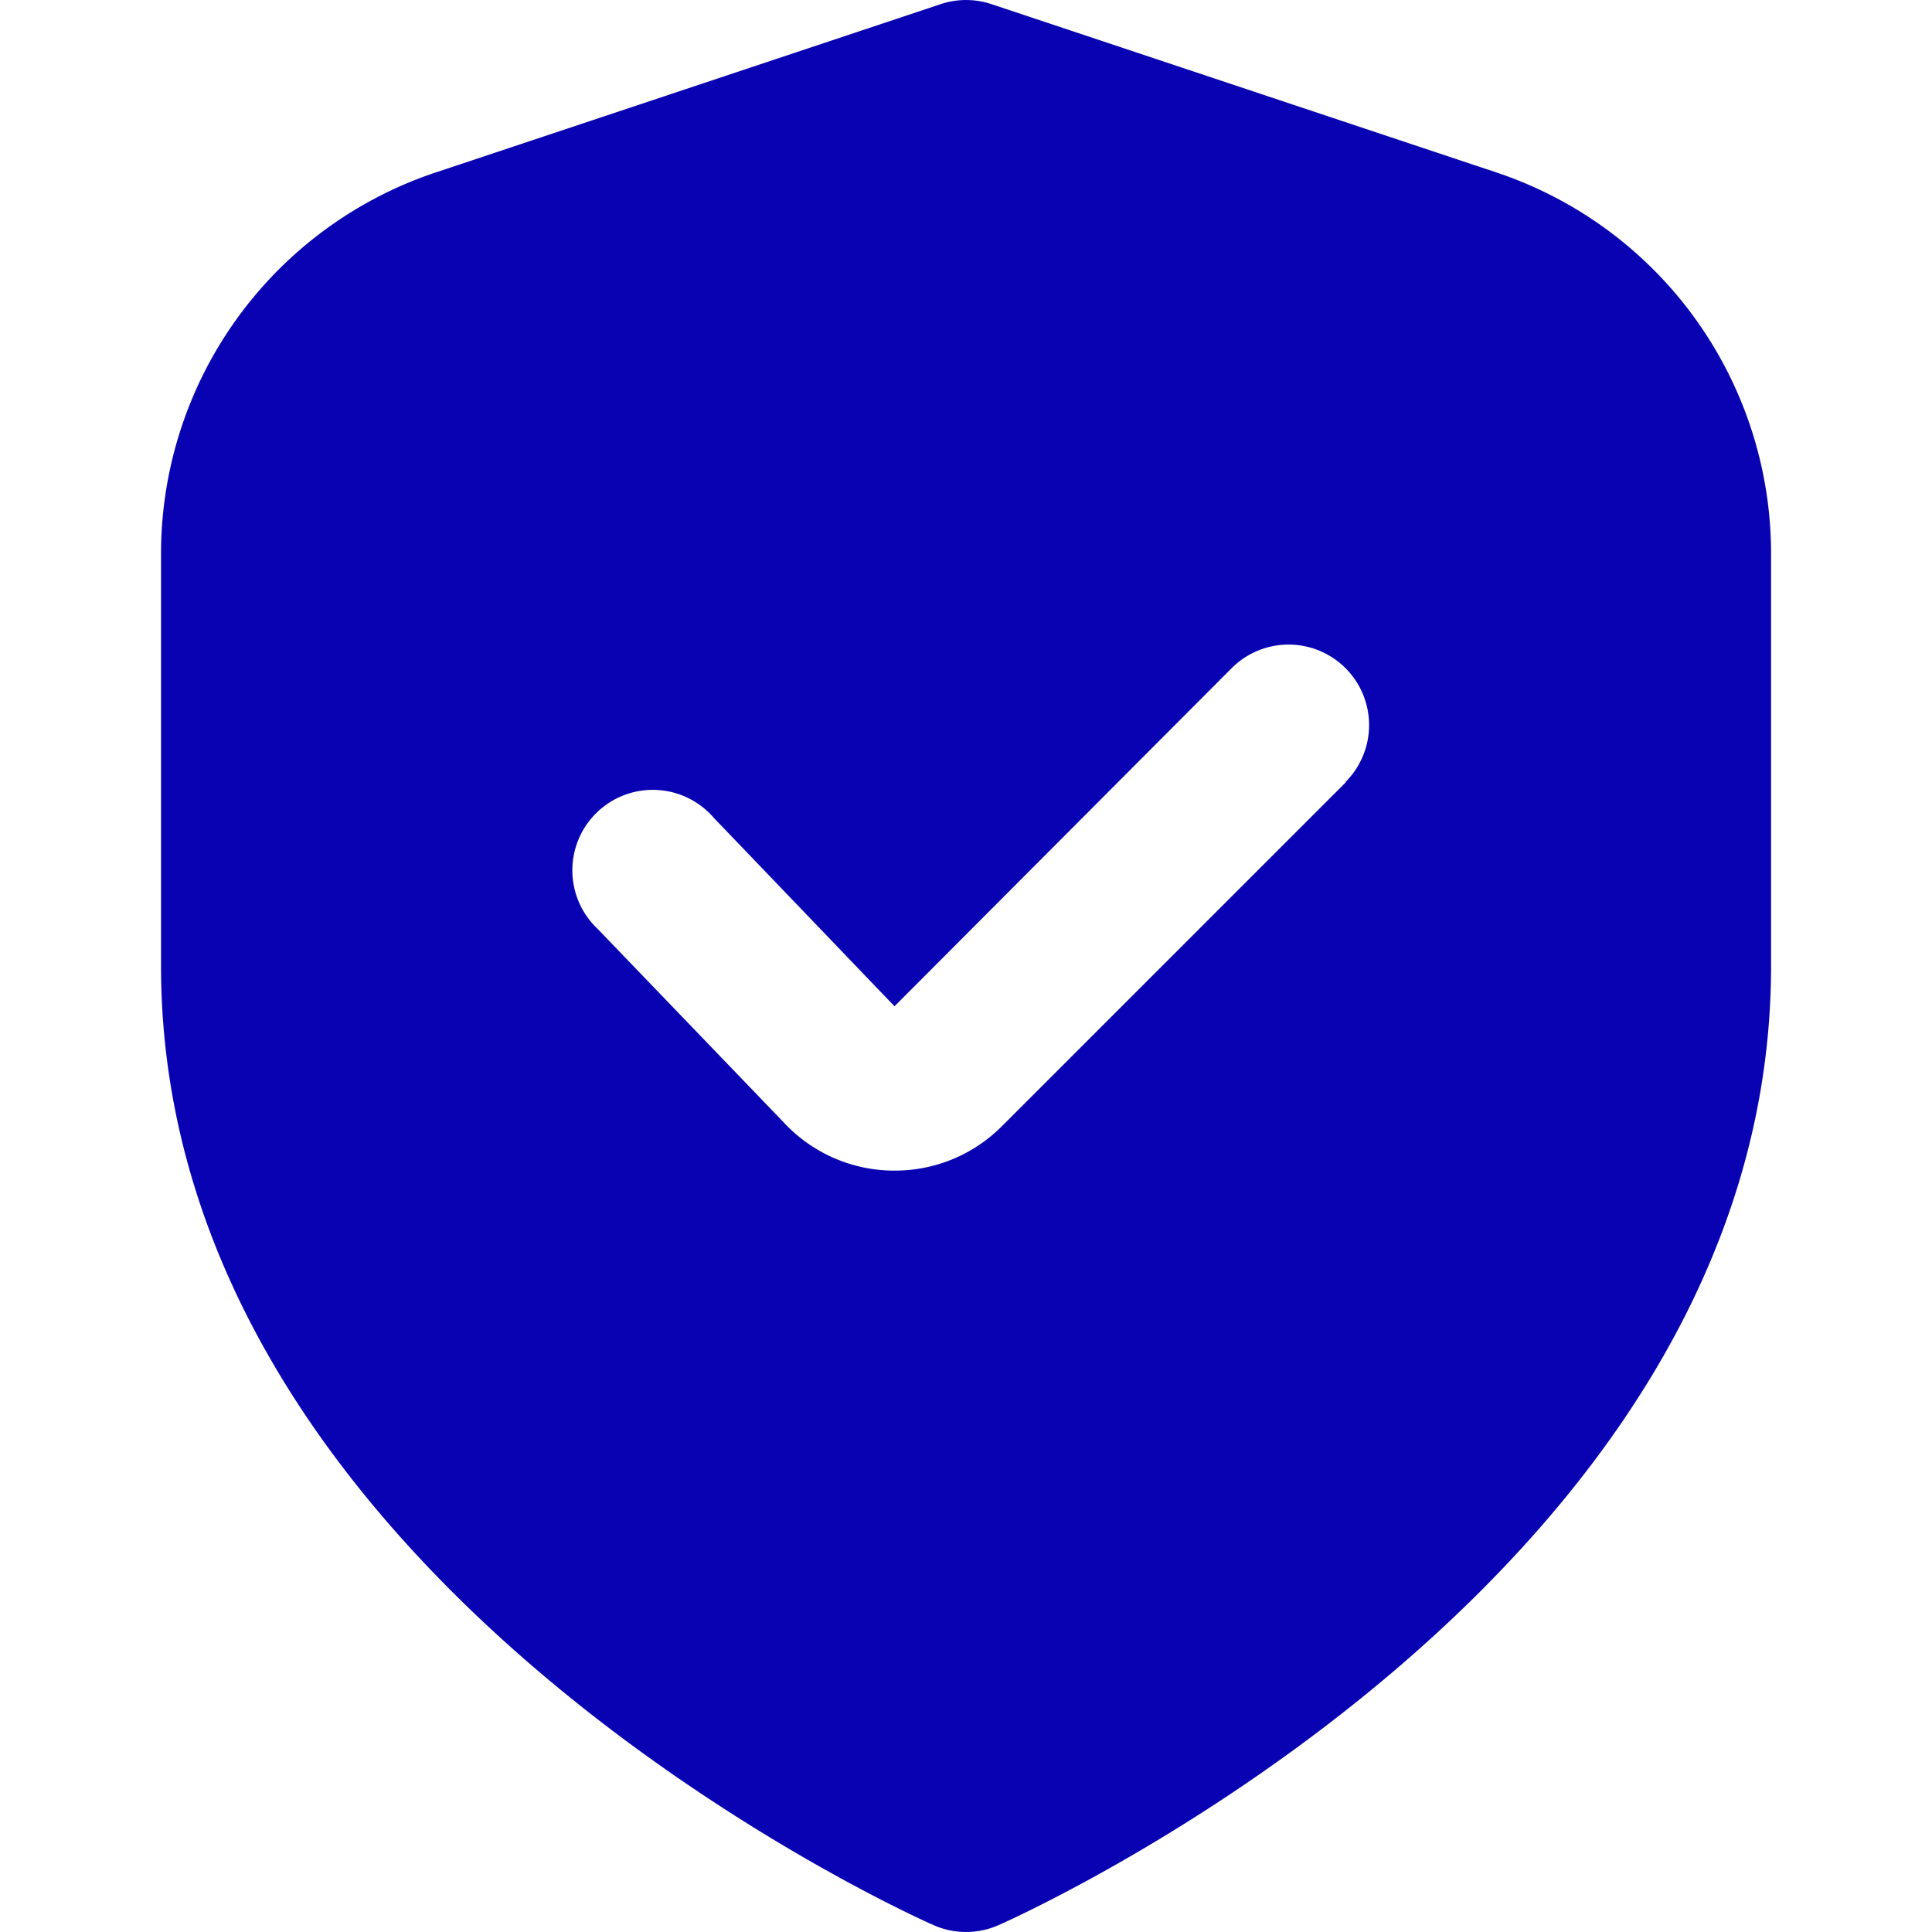 <svg width="20" height="20" fill="none" xmlns="http://www.w3.org/2000/svg"><g clip-path="url(#clip0_117_3896)"><path d="M15.485 1.783L10.264.043a.833.833 0 00-.527 0l-5.22 1.74a4.16 4.16 0 00-2.85 3.953V10c0 6.302 7.667 9.783 7.995 9.928a.834.834 0 00.677 0c.328-.145 7.995-3.626 7.995-9.928V5.736a4.16 4.16 0 00-2.85-3.953zm-1.553 6.315l-3.56 3.56a1.56 1.56 0 01-1.113.46h-.027a1.562 1.562 0 01-1.12-.5l-1.923-2A.833.833 0 117.39 8.467l1.87 1.95 3.49-3.5a.833.833 0 011.179 1.178l.003.003z" fill="#0802B2"/></g><defs><clipPath id="clip0_117_3896"><path fill="#fff" d="M0 0h20v20H0z"/></clipPath></defs></svg>